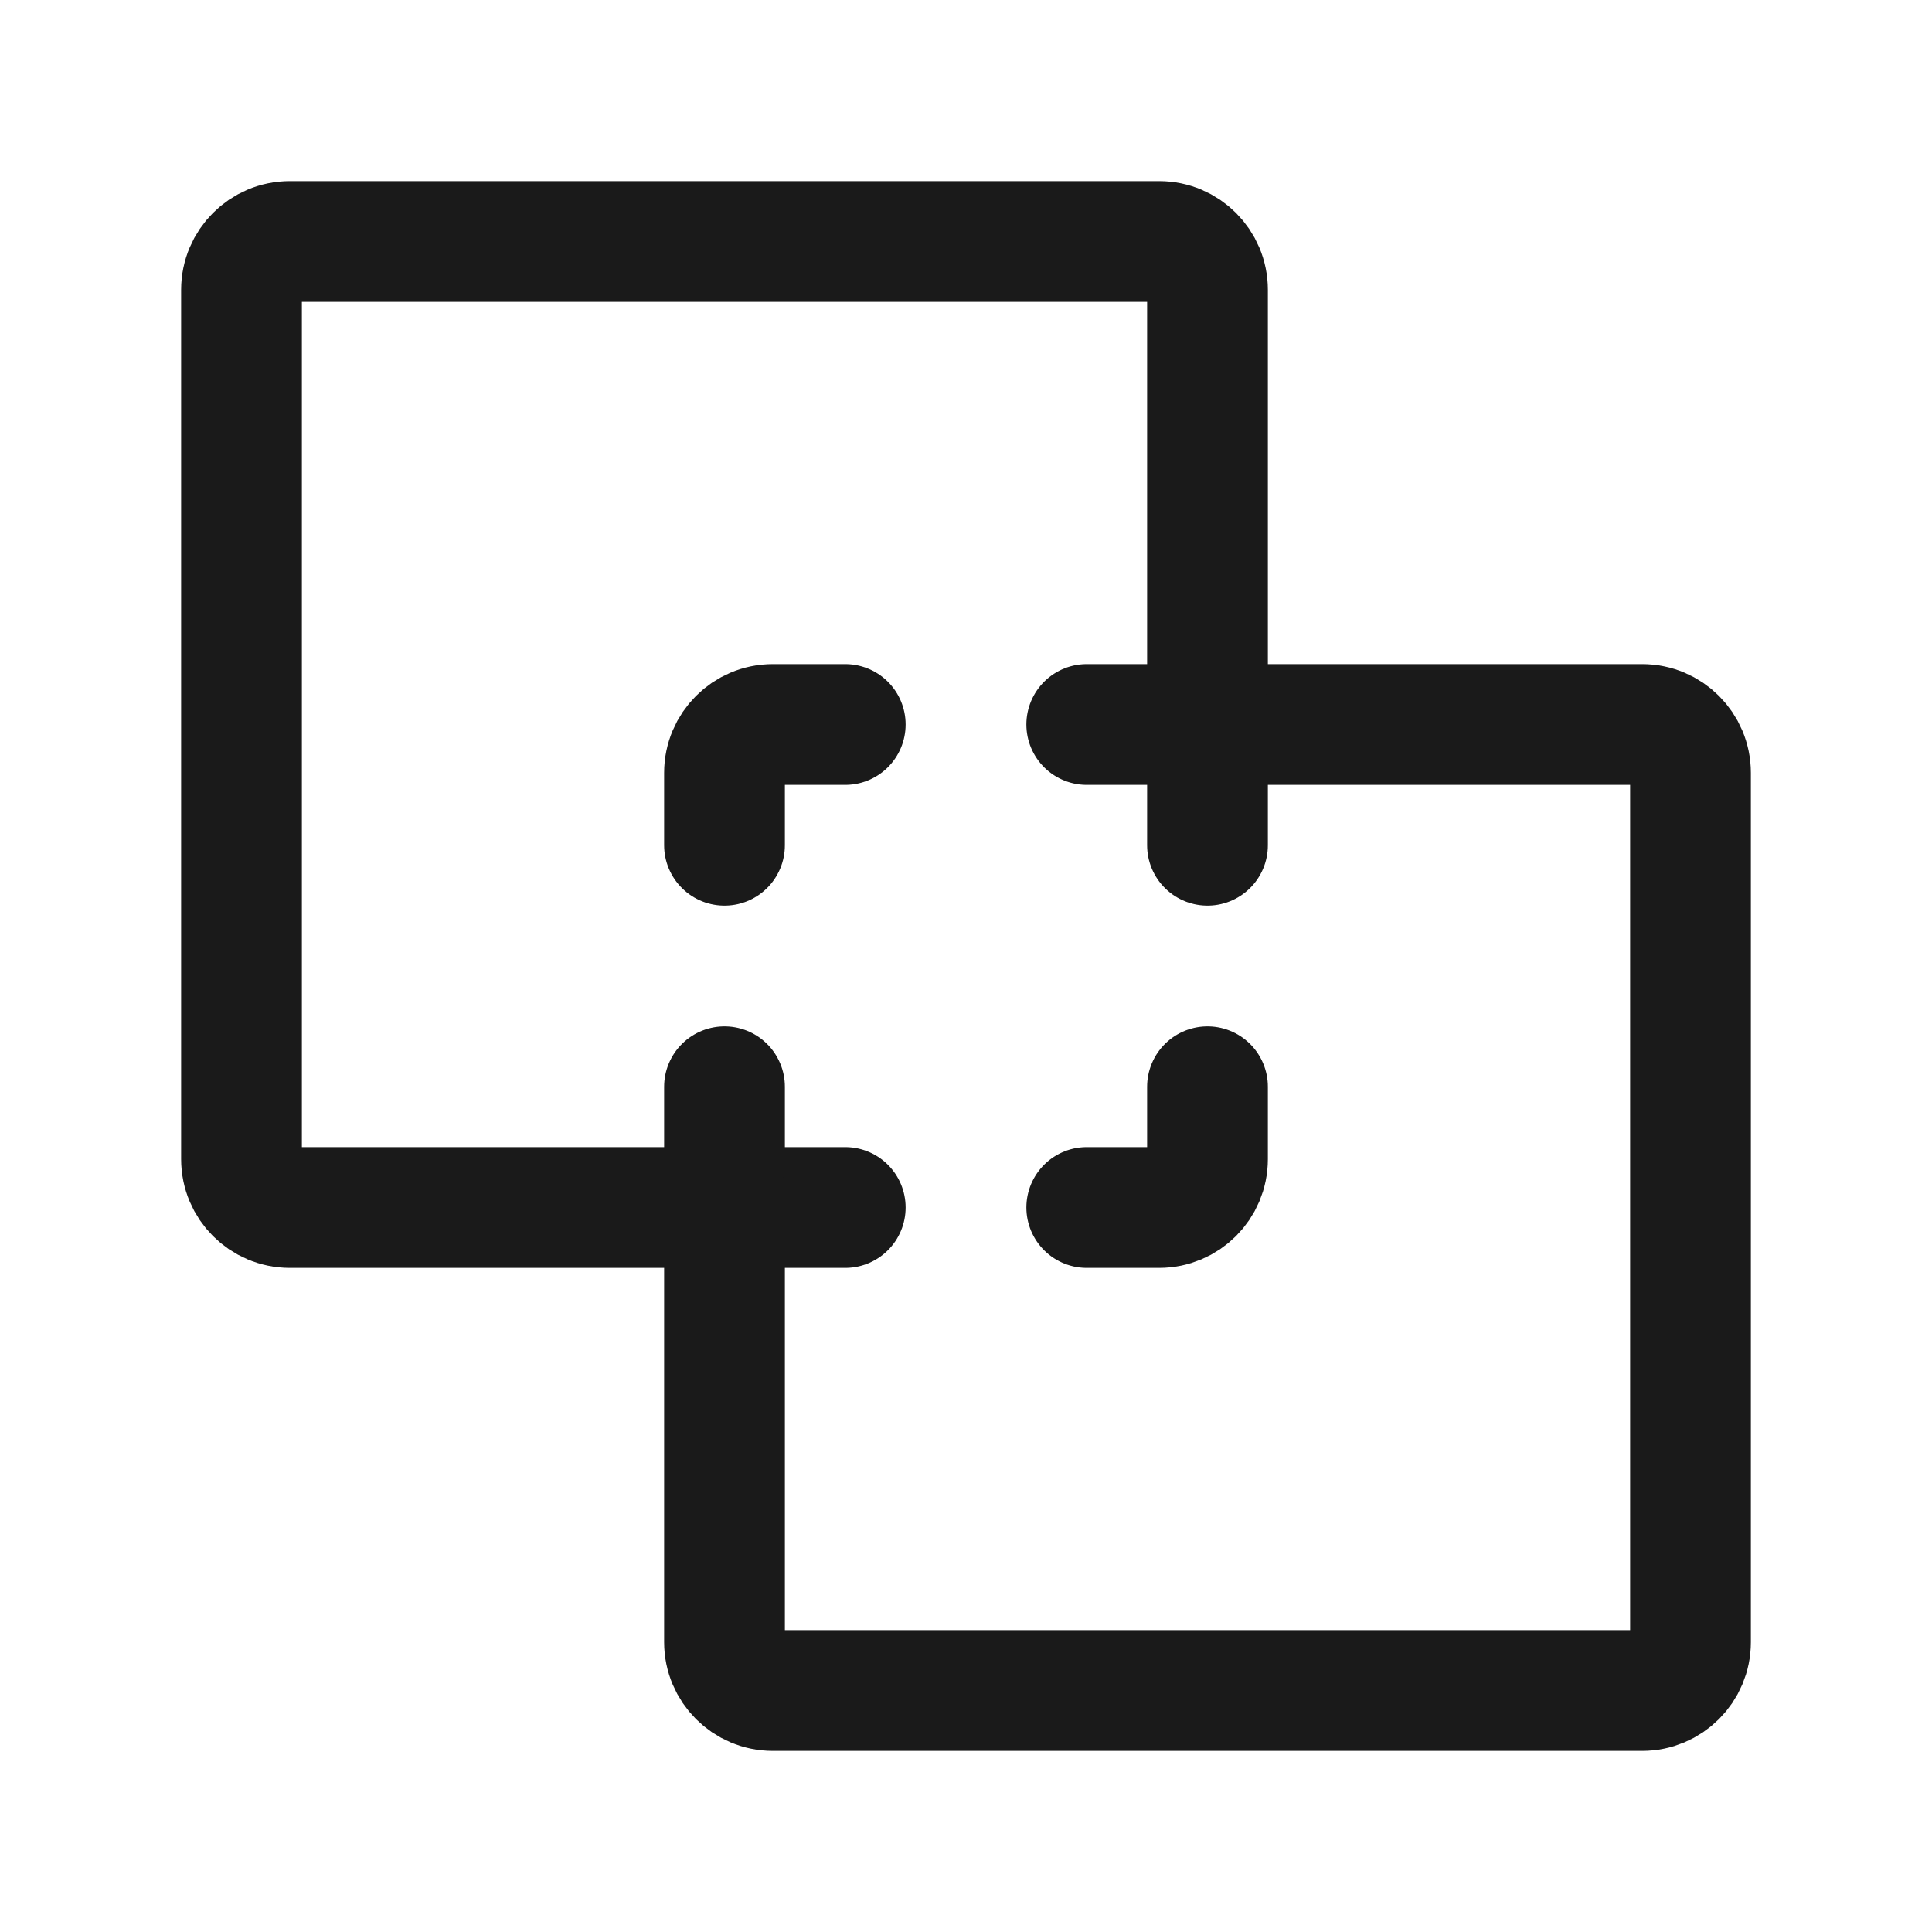 <?xml version="1.0" encoding="UTF-8"?>
<svg xmlns="http://www.w3.org/2000/svg" width="24" height="24" viewBox="0 0 24 24" fill="none">
  <path d="M10.5 15H9.6C9.269 15 9 15.269 9 15.6V20.4C9 20.731 9.269 21 9.6 21H20.4C20.731 21 21 20.731 21 20.4V9.6C21 9.269 20.731 9 20.4 9H15.6C15.269 9 15 9.269 15 9.6V10.5" stroke="#1A1A1A" stroke-width="1.5" stroke-linecap="round" stroke-linejoin="round"></path>
  <path d="M13.5 15H14.4C14.731 15 15 14.731 15 14.4V13.5" stroke="#1A1A1A" stroke-width="1.5" stroke-linecap="round" stroke-linejoin="round"></path>
  <path d="M9 13.5V14.4C9 14.731 8.731 15 8.4 15H3.6C3.269 15 3 14.731 3 14.4V3.6C3 3.269 3.269 3 3.6 3H14.4C14.731 3 15 3.269 15 3.6V8.4C15 8.731 14.731 9 14.4 9H13.5" stroke="#1A1A1A" stroke-width="1.5" stroke-linecap="round" stroke-linejoin="round"></path>
  <path d="M9 10.5V9.6C9 9.269 9.269 9 9.6 9H10.5" stroke="#1A1A1A" stroke-width="1.5" stroke-linecap="round" stroke-linejoin="round"></path>
</svg>

